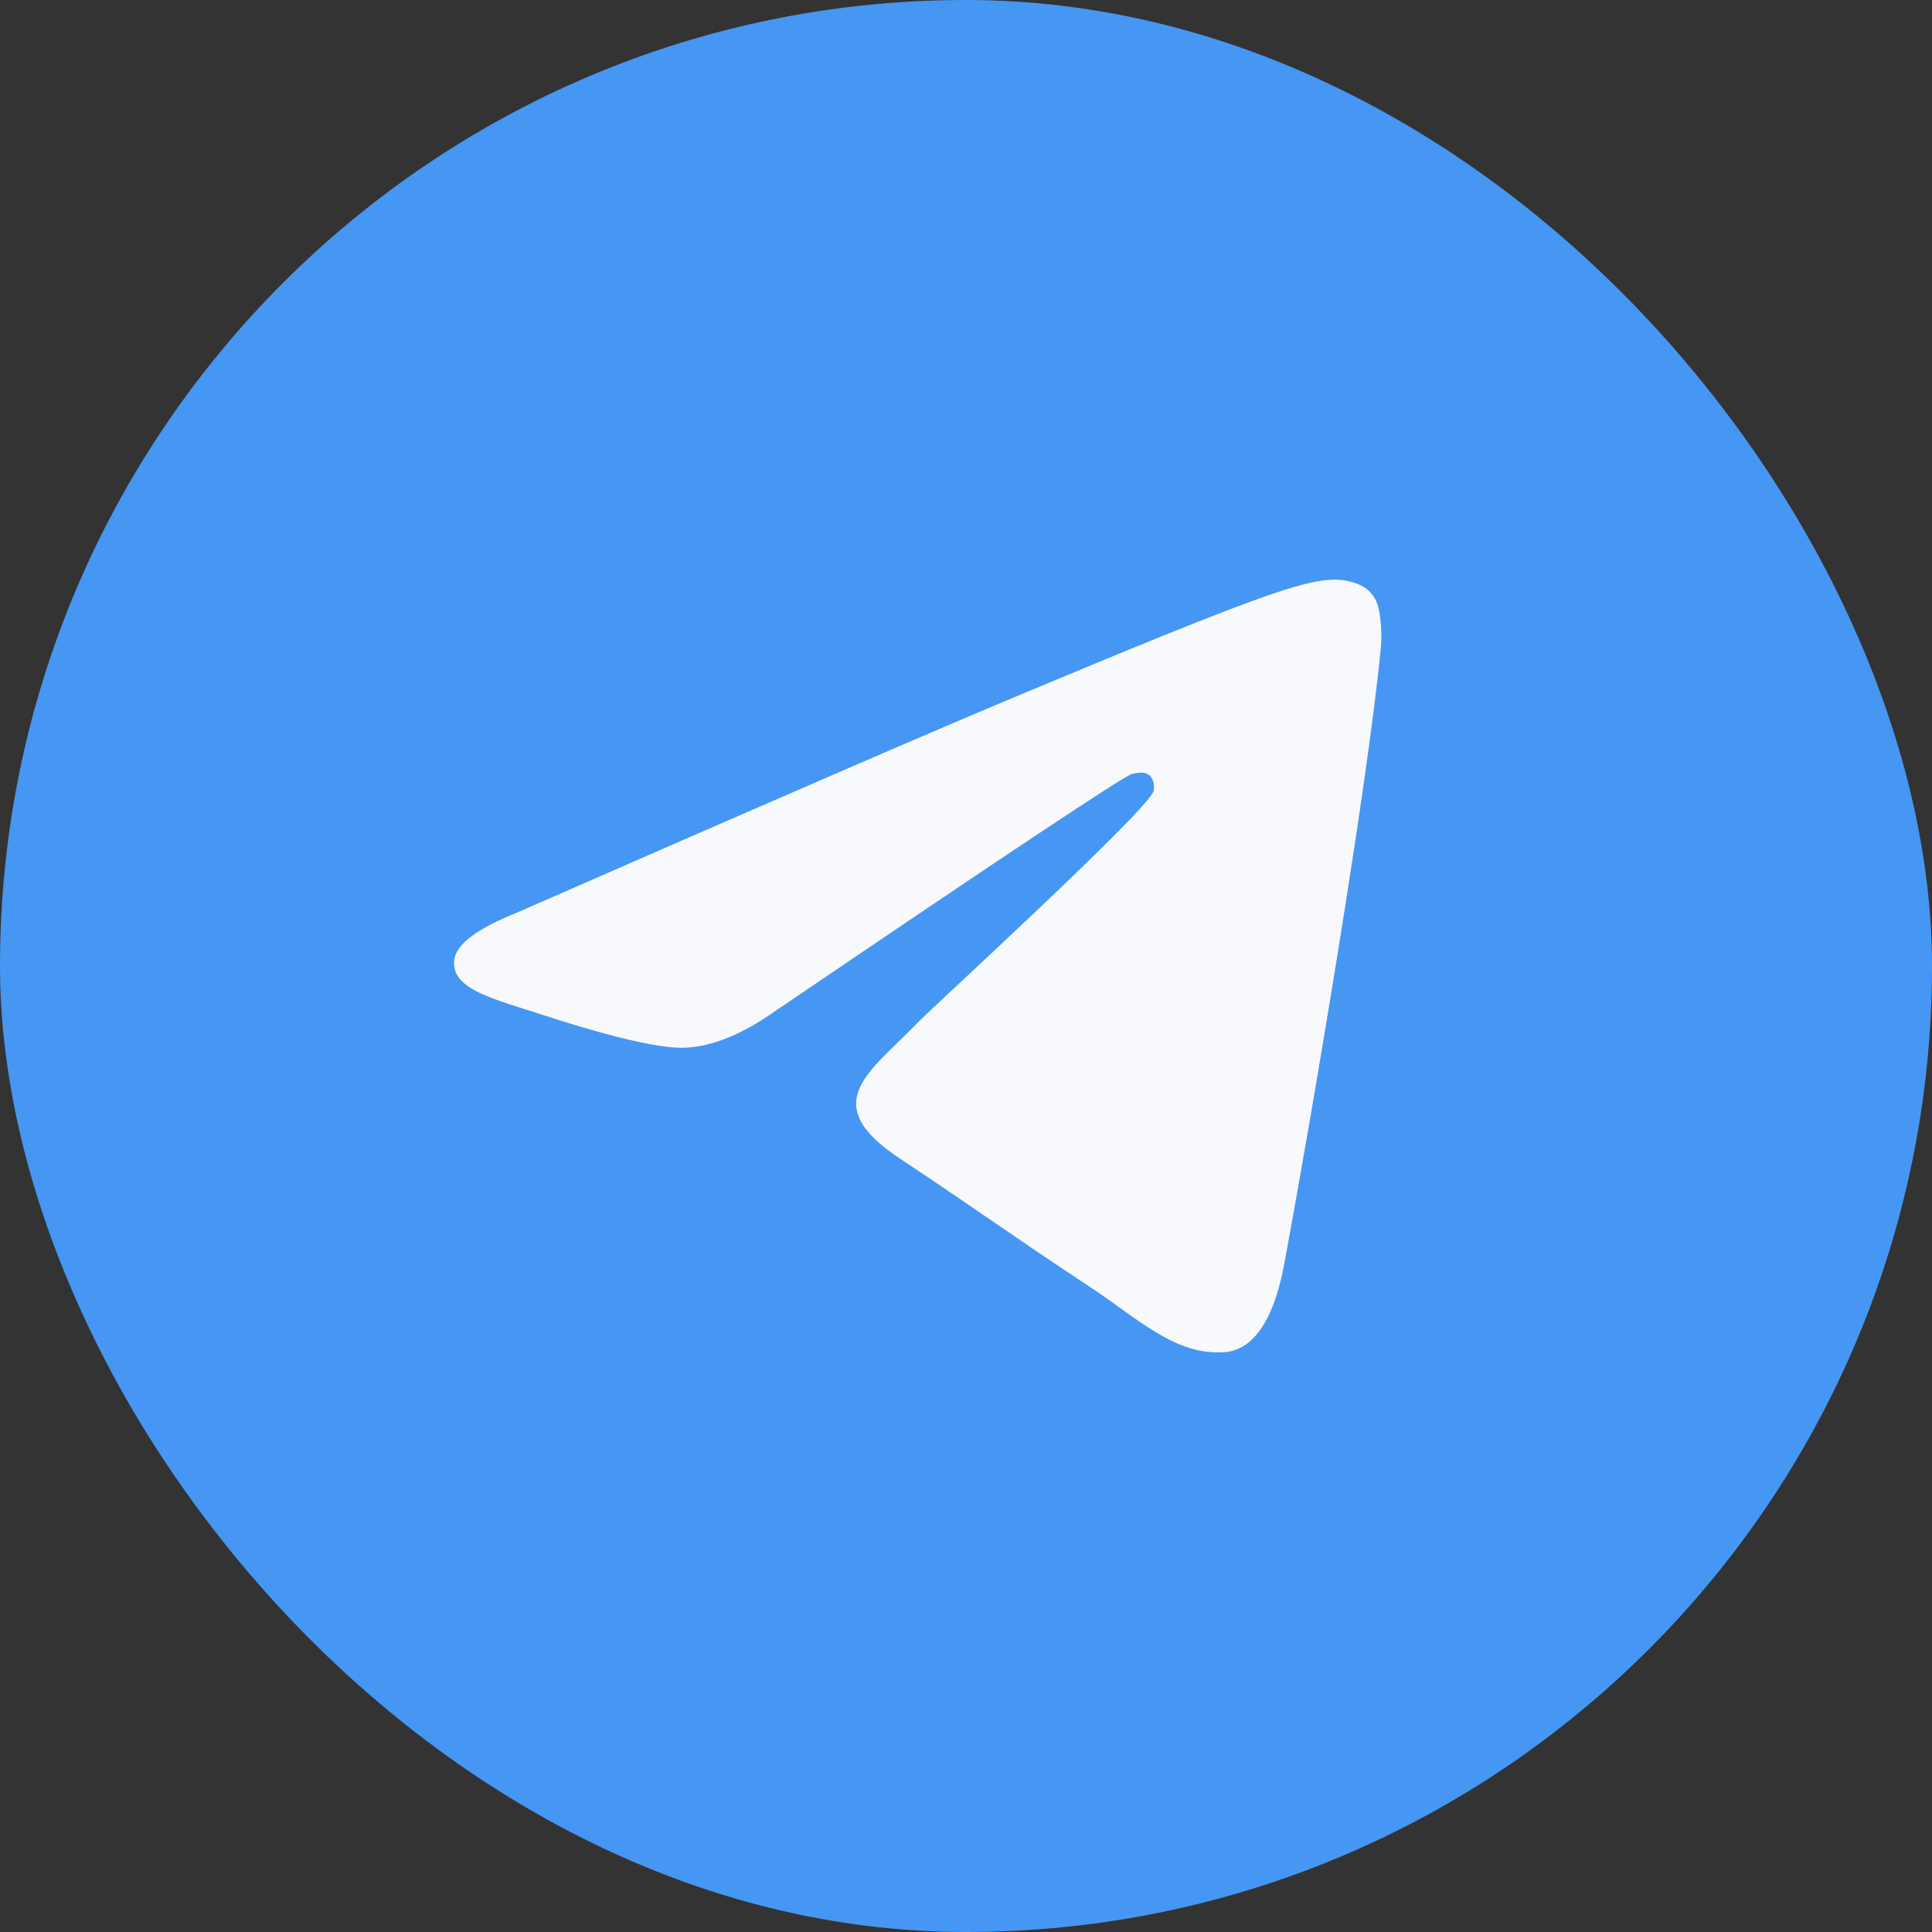 <?xml version="1.0" encoding="UTF-8"?> <svg xmlns="http://www.w3.org/2000/svg" width="32" height="32" viewBox="0 0 32 32" fill="none"><rect x="0" y="0" width="32" height="32" fill="#333333" stroke="none"/> <rect width="32" height="32" rx="16" fill="#4696F4"></rect> <path fill-rule="evenodd" clip-rule="evenodd" d="M8.576 15.11C12.699 13.304 15.448 12.113 16.824 11.538C20.752 9.895 21.568 9.61 22.1 9.6C22.217 9.598 22.479 9.627 22.648 9.765C22.791 9.882 22.831 10.04 22.849 10.151C22.868 10.261 22.892 10.513 22.873 10.71C22.66 12.959 21.739 18.417 21.271 20.936C21.073 22.001 20.682 22.359 20.304 22.394C19.483 22.47 18.859 21.848 18.064 21.323C16.819 20.503 16.116 19.992 14.907 19.191C13.511 18.266 14.416 17.758 15.212 16.926C15.42 16.709 19.039 13.399 19.109 13.099C19.118 13.061 19.126 12.921 19.043 12.847C18.961 12.773 18.838 12.799 18.75 12.819C18.626 12.847 16.637 14.169 12.785 16.784C12.22 17.174 11.709 17.363 11.251 17.354C10.746 17.343 9.774 17.066 9.052 16.83C8.166 16.541 7.462 16.388 7.524 15.896C7.556 15.64 7.906 15.378 8.576 15.11Z" fill="#F7F9FD"></path> </svg> 